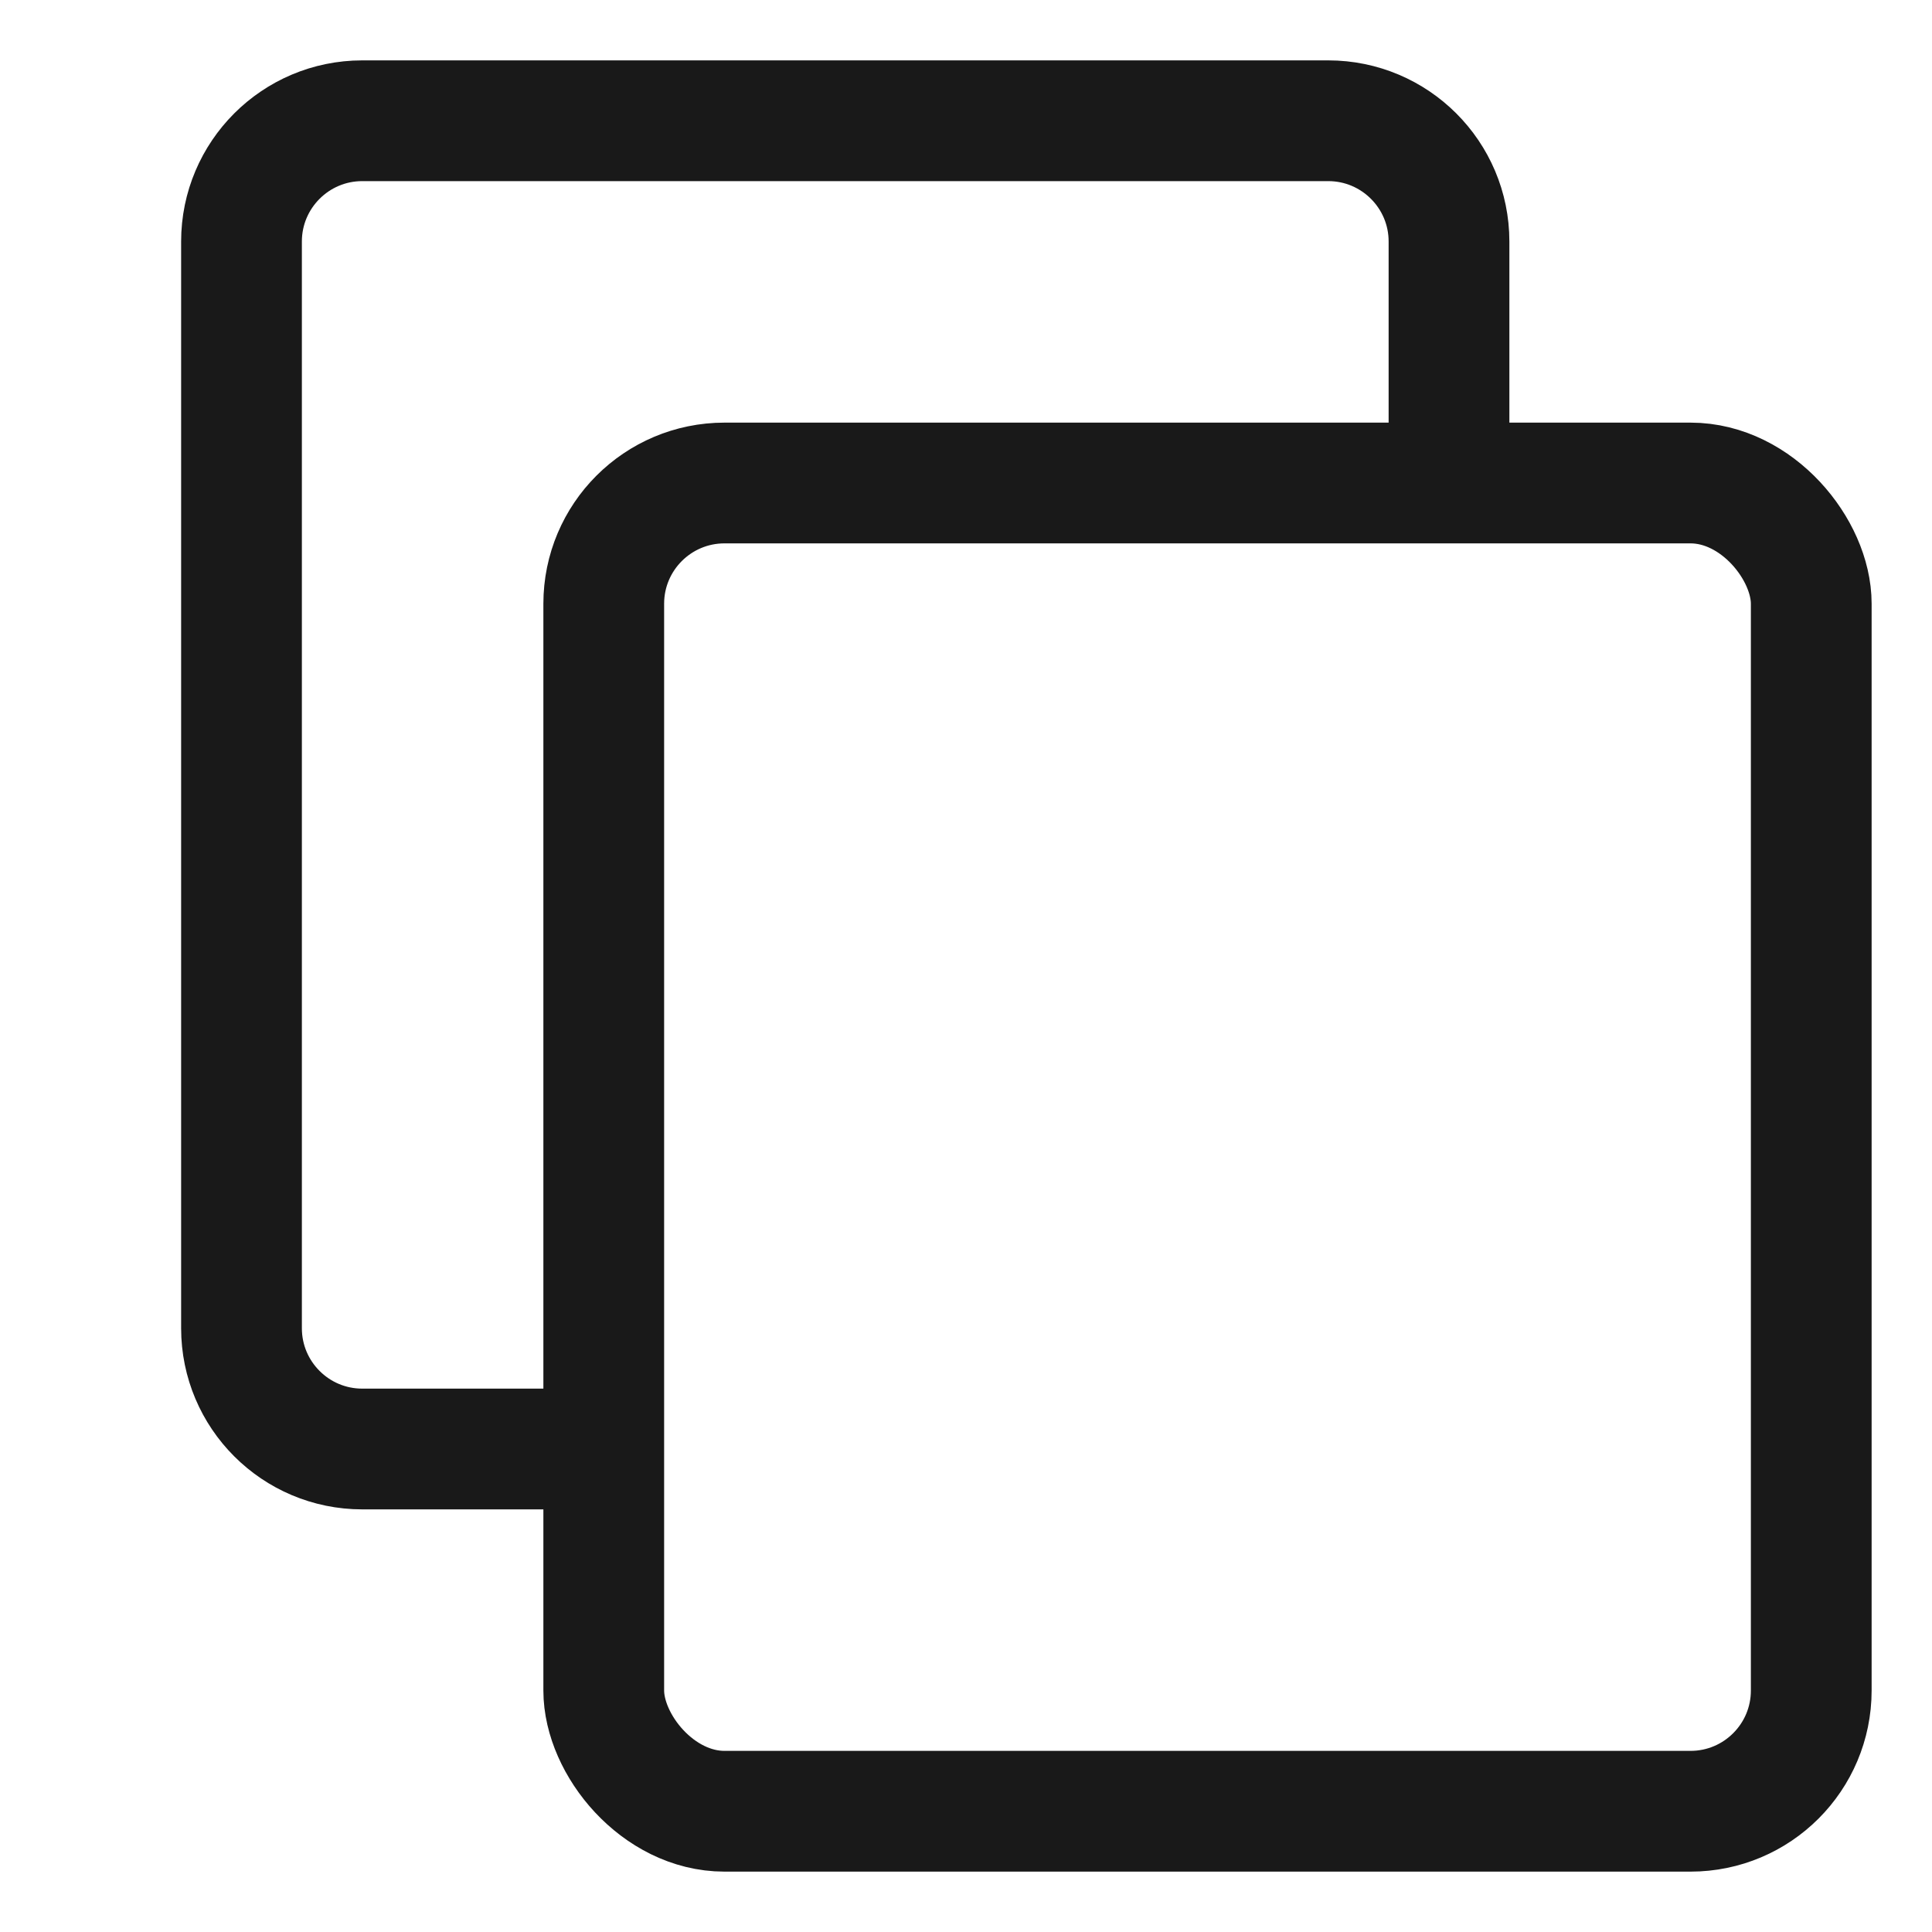 <svg width="16" height="16" viewBox="0 0 16 16" fill="none" xmlns="http://www.w3.org/2000/svg">
<path d="M12 3.75V2C12 1.448 11.552 1 11 1H3C2.448 1 2 1.448 2 2V11C2 11.552 2.448 12 3 12H4.857" stroke="#191919"/>
<rect x="5" y="4" width="10" height="11" rx="1" stroke="#191919"/>
</svg>
